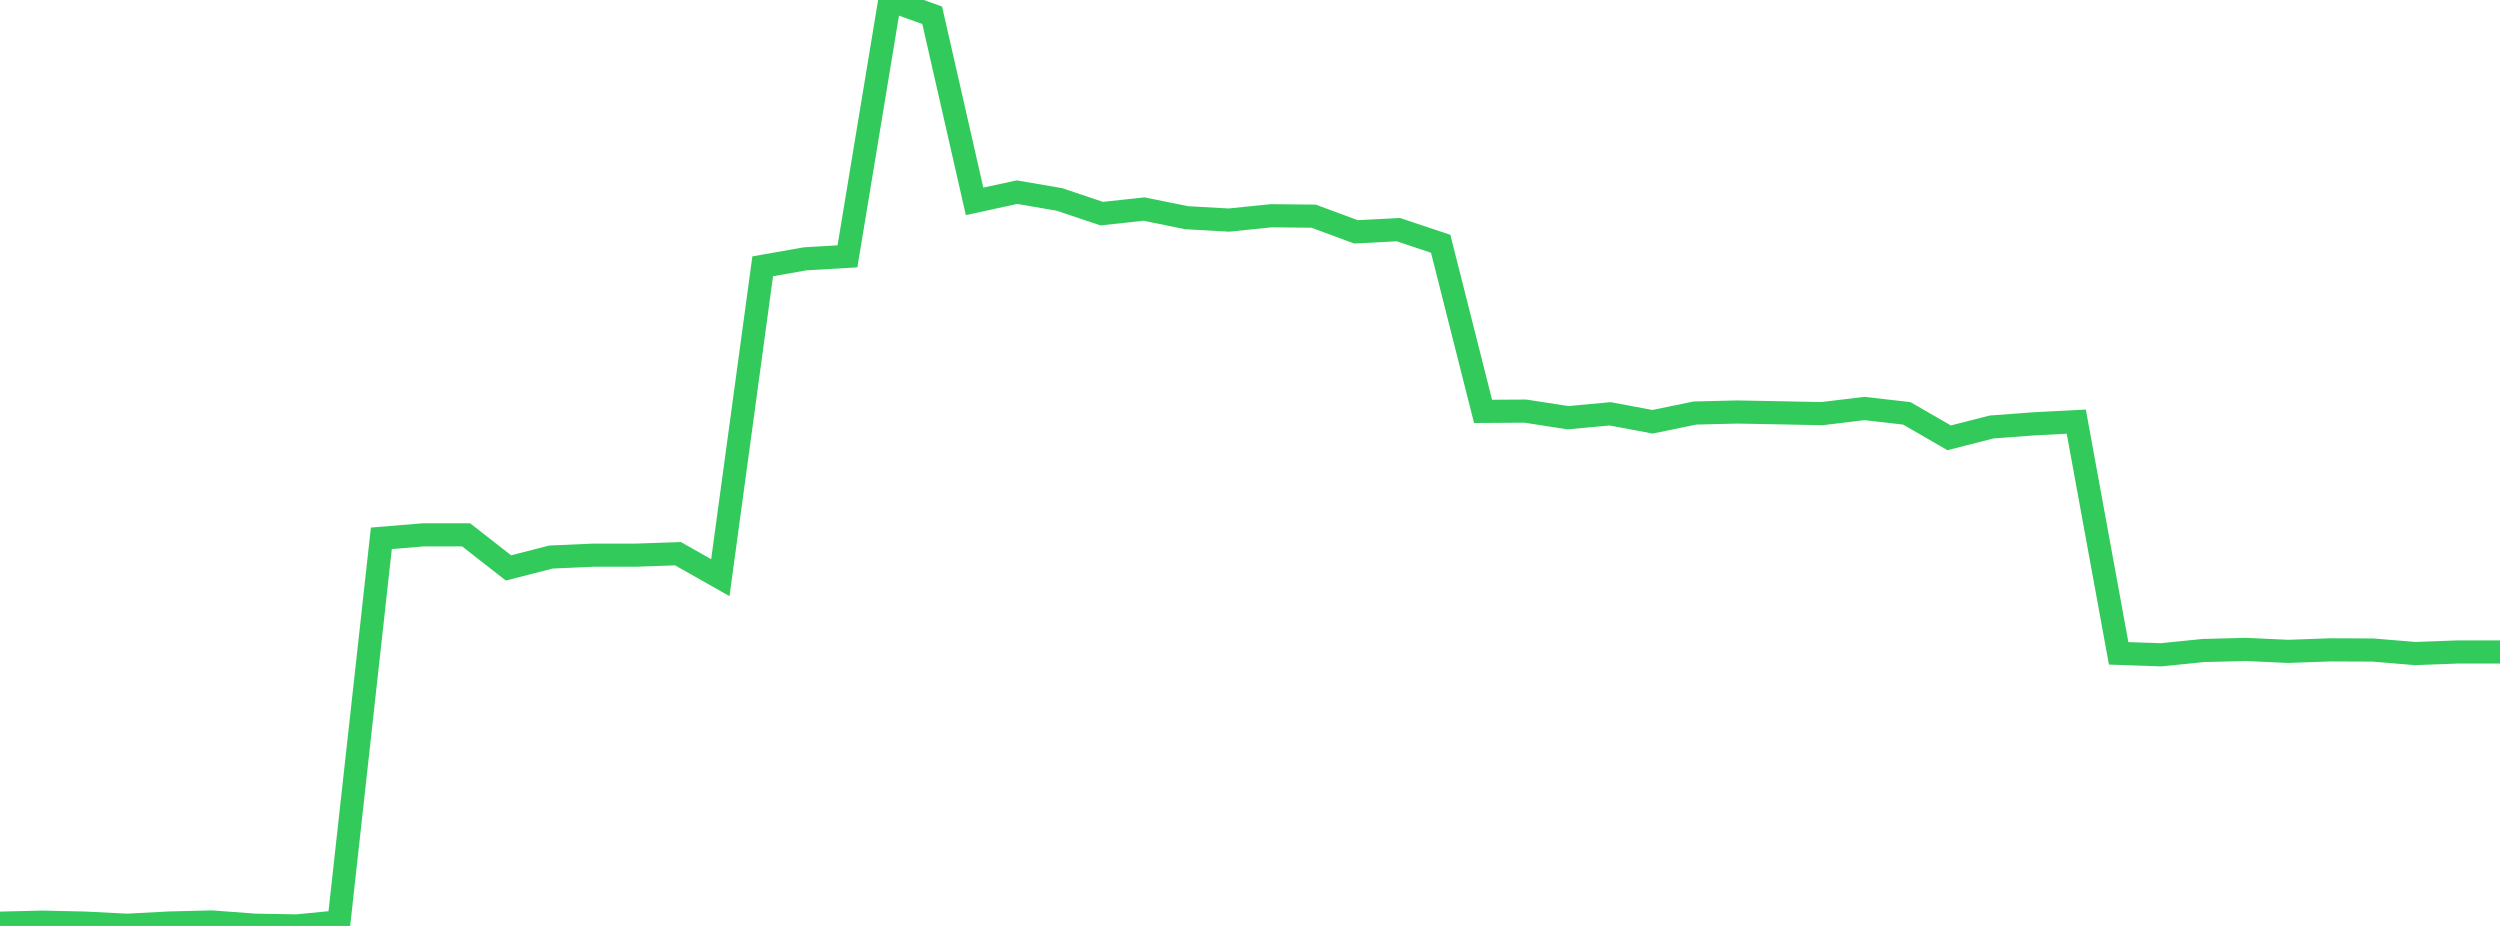 <?xml version="1.0" standalone="no"?>
<!DOCTYPE svg PUBLIC "-//W3C//DTD SVG 1.1//EN" "http://www.w3.org/Graphics/SVG/1.1/DTD/svg11.dtd">

<svg width="135" height="50" viewBox="0 0 135 50" preserveAspectRatio="none" 
  xmlns="http://www.w3.org/2000/svg"
  xmlns:xlink="http://www.w3.org/1999/xlink">


<polyline points="0.0, 49.851 2.288, 49.796 4.576, 49.847 6.864, 49.963 9.153, 49.842 11.441, 49.786 13.729, 49.959 16.017, 50.0 18.305, 49.778 20.593, 29.069 22.881, 28.88 25.169, 28.88 27.458, 30.668 29.746, 30.081 32.034, 29.979 34.322, 29.979 36.61, 29.899 38.898, 31.194 41.186, 14.381 43.475, 13.977 45.763, 13.842 48.051, 0.0 50.339, 0.827 52.627, 10.874 54.915, 10.376 57.203, 10.768 59.492, 11.536 61.78, 11.289 64.068, 11.755 66.356, 11.884 68.644, 11.65 70.932, 11.673 73.22, 12.519 75.508, 12.4 77.797, 13.164 80.085, 22.214 82.373, 22.2 84.661, 22.556 86.949, 22.347 89.237, 22.775 91.525, 22.304 93.814, 22.248 96.102, 22.291 98.39, 22.336 100.678, 22.059 102.966, 22.321 105.254, 23.642 107.542, 23.058 109.831, 22.887 112.119, 22.769 114.407, 35.28 116.695, 35.359 118.983, 35.127 121.271, 35.069 123.559, 35.174 125.847, 35.092 128.136, 35.102 130.424, 35.292 132.712, 35.206 135.0, 35.206" fill="none" stroke="#32ca5b" stroke-width="1.25"/>

</svg>